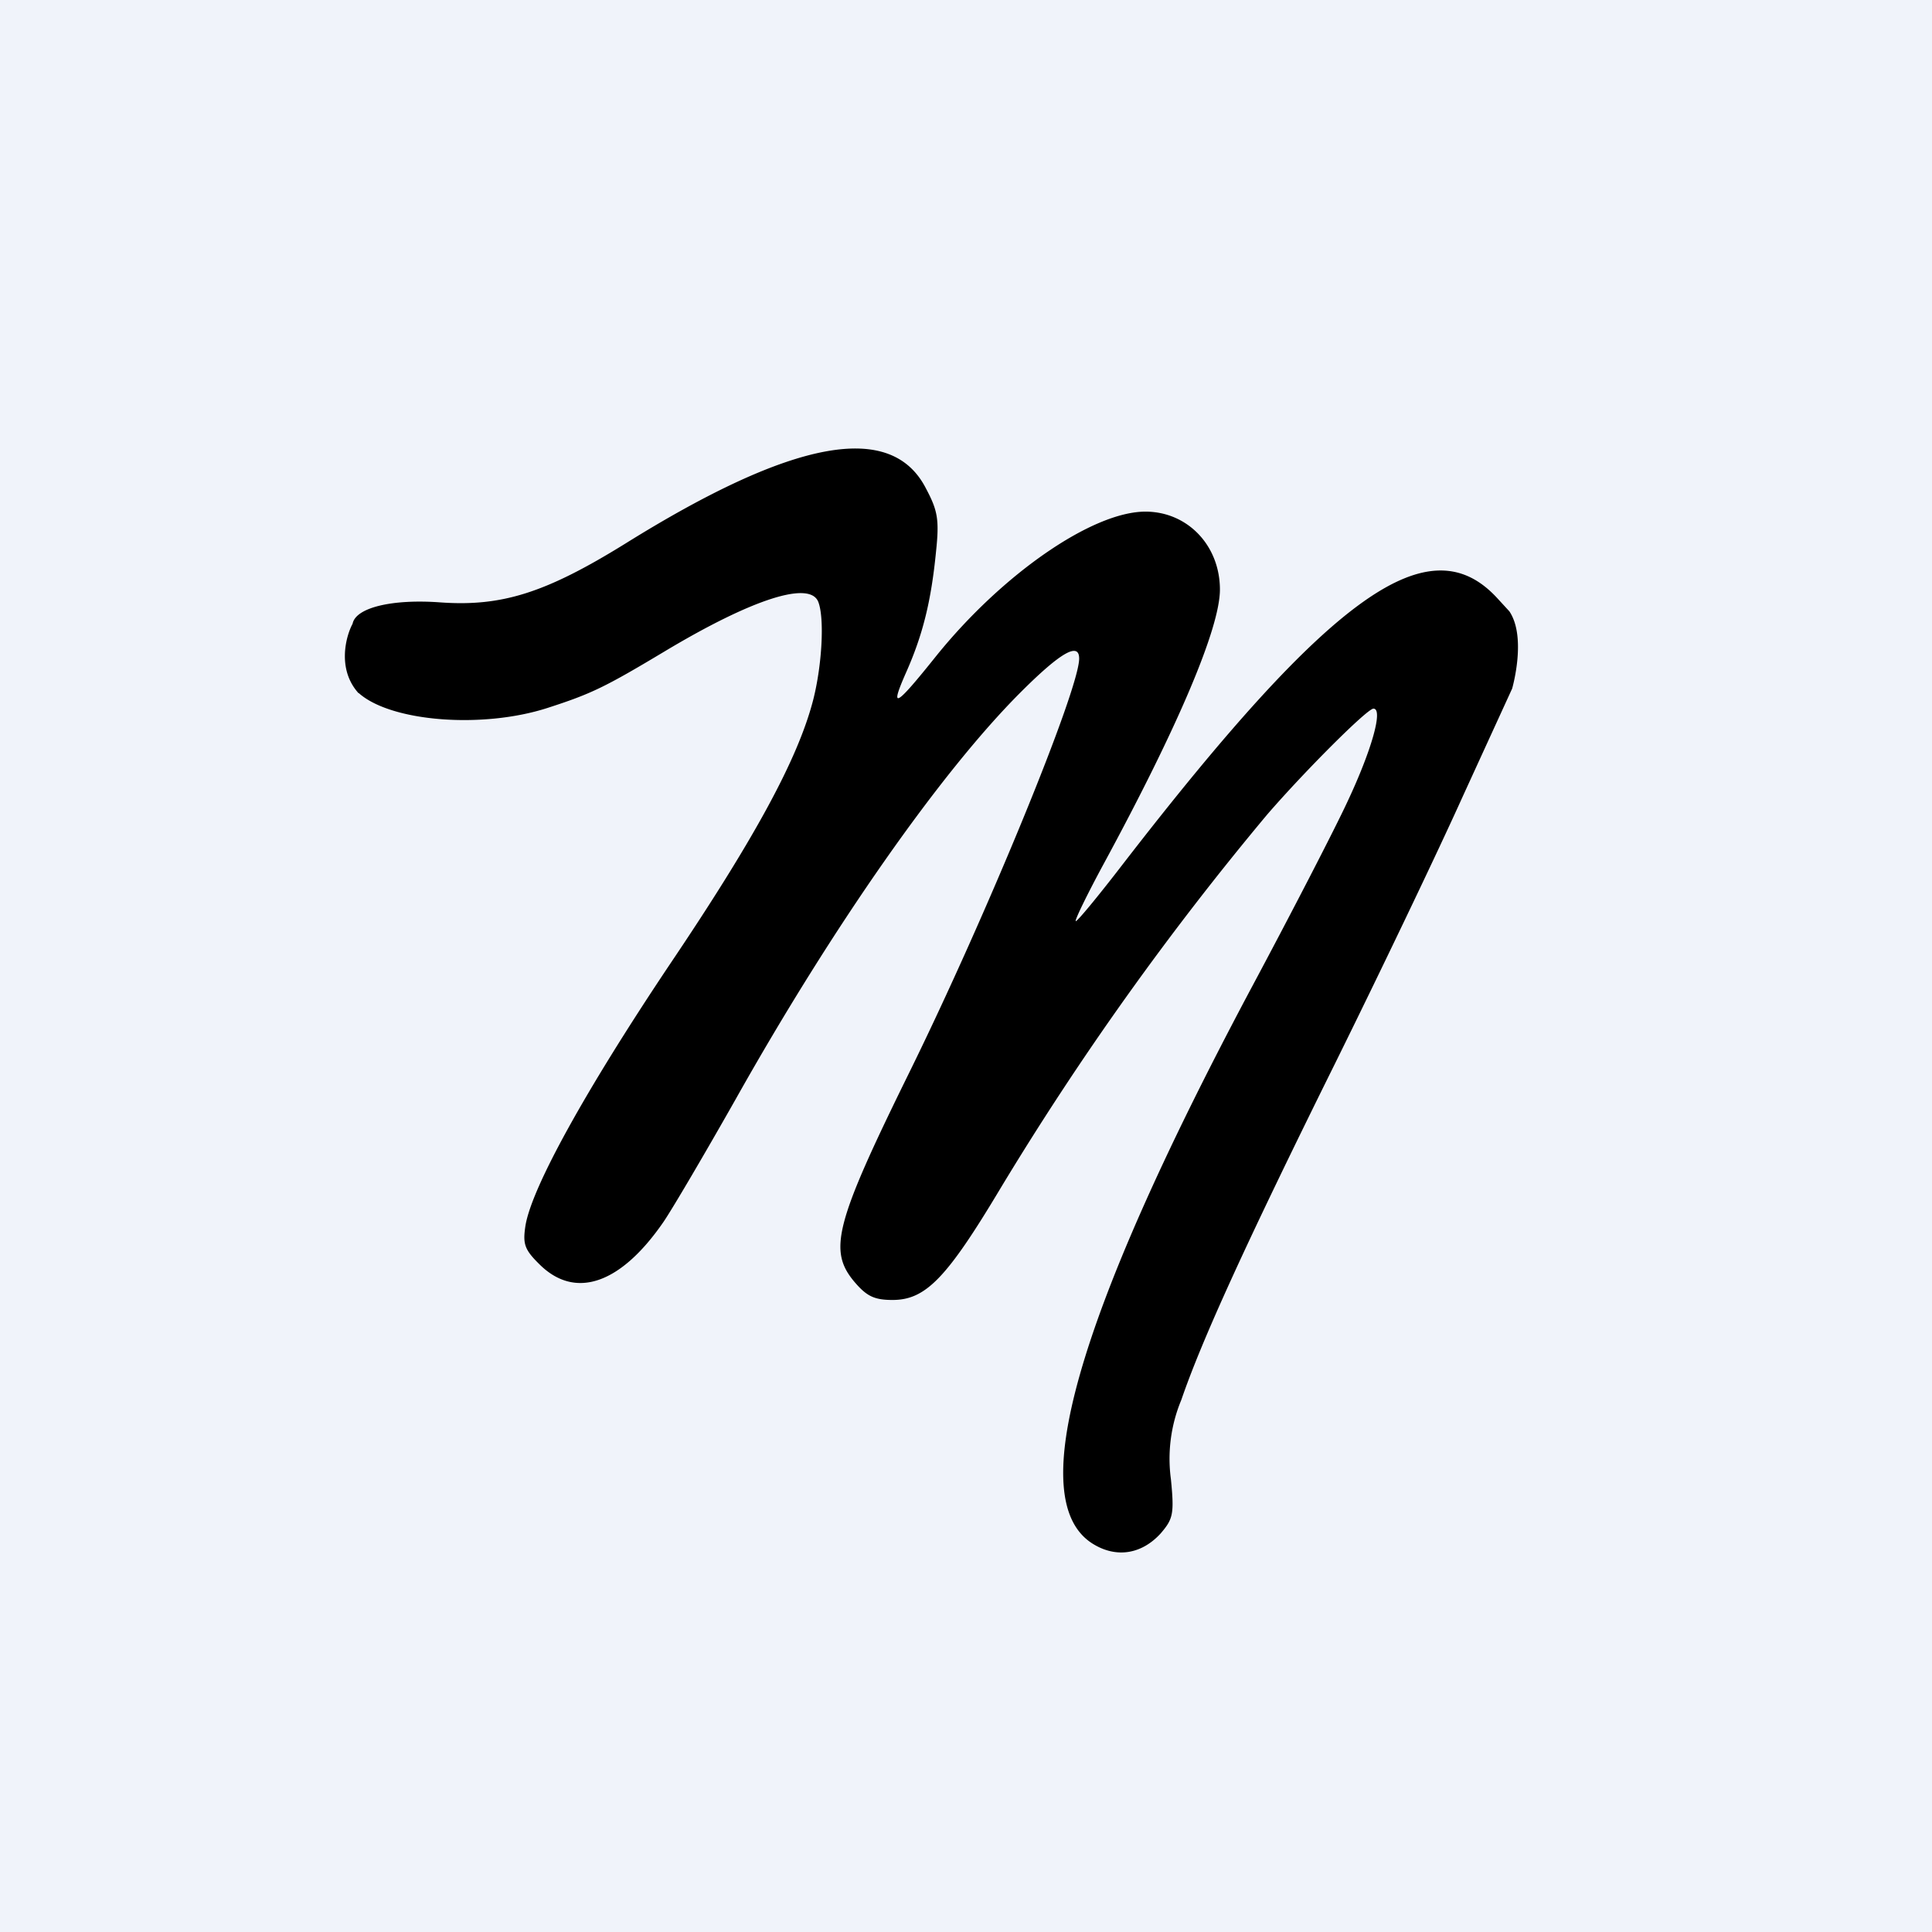 <svg width="56" height="56" viewBox="0 0 56 56" xmlns="http://www.w3.org/2000/svg"><path fill="#F0F3FA" d="M0 0h56v56H0z"/><path d="M10.4 20.09c.93.83 3.58 1.04 5.47.43 1.27-.41 1.66-.6 3.38-1.63 2.55-1.53 4.23-2.07 4.47-1.44.18.47.11 1.82-.15 2.84-.44 1.7-1.68 3.99-4.16 7.67-2.43 3.63-4 6.46-4.18 7.57-.08.53-.03.69.42 1.13 1.03 1.01 2.34.56 3.58-1.24.26-.38 1.2-1.98 2.1-3.57 2.81-5 5.93-9.46 8.25-11.78 1.16-1.16 1.7-1.47 1.7-.98 0 .9-2.67 7.42-4.94 12.03-2.14 4.35-2.34 5.13-1.57 6.04.35.41.57.52 1.1.52.96 0 1.57-.63 3.12-3.22a86.94 86.94 0 0 1 7.74-10.85c1.09-1.26 2.9-3.07 3.08-3.07.29 0-.05 1.2-.75 2.69-.36.78-1.65 3.28-2.86 5.54-5.03 9.47-6.53 14.74-4.52 15.98.68.42 1.41.3 1.96-.3.36-.42.4-.56.3-1.57a4.43 4.43 0 0 1 .3-2.3c.59-1.72 1.84-4.47 4.45-9.74 1.27-2.57 2.95-6.07 3.72-7.78l1.42-3.1s.43-1.48-.08-2.24l-.34-.37c-1.97-2.16-4.79-.16-10.85 7.68-.73.95-1.35 1.7-1.38 1.67-.03-.03.33-.77.8-1.64 2.17-4 3.38-6.86 3.38-7.97 0-1.28-.94-2.26-2.16-2.26-1.53 0-4.14 1.8-6.06 4.18-1.2 1.5-1.36 1.58-.88.49.49-1.1.73-2.08.87-3.5.1-.94.05-1.2-.29-1.84-1-1.96-3.84-1.44-8.72 1.6-2.31 1.43-3.58 1.83-5.37 1.7-1.38-.1-2.44.15-2.53.62-.19.35-.46 1.31.17 2.01Z"/></svg>